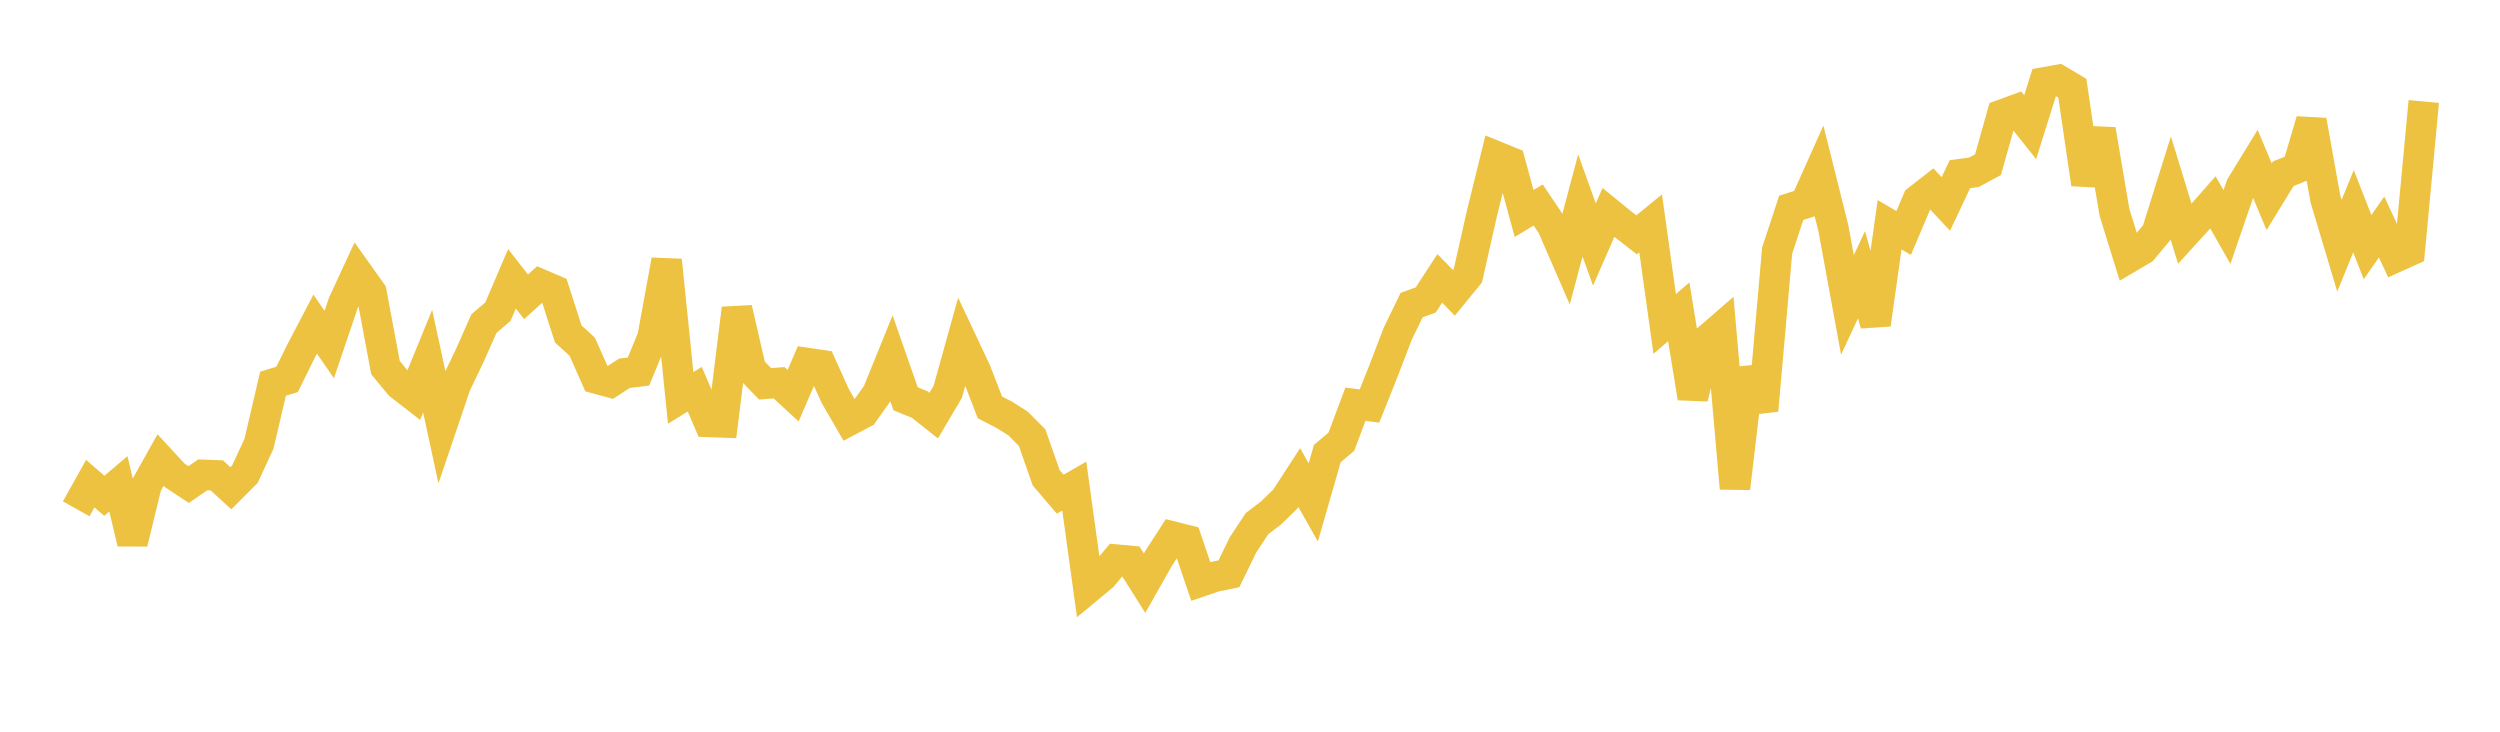 <svg width="164" height="48" xmlns="http://www.w3.org/2000/svg" xmlns:xlink="http://www.w3.org/1999/xlink"><path fill="none" stroke="rgb(237,194,64)" stroke-width="2" d="M5,33.378L5.922,31.727L6.844,32.523L7.766,31.74L8.689,35.62L9.611,31.829L10.533,30.178L11.455,31.177L12.377,31.788L13.299,31.15L14.222,31.186L15.144,32.029L16.066,31.104L16.988,29.116L17.91,25.171L18.832,24.89L19.754,23.024L20.677,21.262L21.599,22.603L22.521,19.876L23.443,17.886L24.365,19.181L25.287,24.113L26.21,25.234L27.132,25.95L28.054,23.692L28.976,27.963L29.898,25.244L30.82,23.315L31.743,21.231L32.665,20.445L33.587,18.289L34.509,19.472L35.431,18.636L36.353,19.03L37.275,21.903L38.198,22.749L39.12,24.833L40.042,25.083L40.964,24.486L41.886,24.372L42.808,22.129L43.731,17.073L44.653,26.104L45.575,25.531L46.497,27.678L47.419,27.712L48.341,20.237L49.263,24.223L50.186,25.177L51.108,25.109L52.03,25.957L52.952,23.814L53.874,23.95L54.796,25.986L55.719,27.579L56.641,27.09L57.563,25.791L58.485,23.518L59.407,26.16L60.329,26.536L61.251,27.265L62.174,25.699L63.096,22.387L64.018,24.346L64.94,26.726L65.862,27.199L66.784,27.781L67.707,28.71L68.629,31.341L69.551,32.418L70.473,31.889L71.395,38.573L72.317,37.809L73.24,36.71L74.162,36.794L75.084,38.258L76.006,36.629L76.928,35.2L77.85,35.432L78.772,38.144L79.695,37.829L80.617,37.64L81.539,35.746L82.461,34.349L83.383,33.647L84.305,32.752L85.228,31.327L86.15,32.957L87.072,29.755L87.994,28.975L88.916,26.516L89.838,26.635L90.76,24.325L91.683,21.911L92.605,20.012L93.527,19.679L94.449,18.262L95.371,19.209L96.293,18.081L97.216,13.993L98.138,10.249L99.06,10.624L99.982,14.005L100.904,13.448L101.826,14.82L102.749,16.942L103.671,13.479L104.593,16.039L105.515,13.937L106.437,14.687L107.359,15.405L108.281,14.651L109.204,21.253L110.126,20.454L111.048,26.102L111.97,22.309L112.892,21.51L113.814,32.033L114.737,24.185L115.659,26.92L116.581,16.438L117.503,13.637L118.425,13.339L119.347,11.281L120.269,14.967L121.192,20.003L122.114,18.024L123.036,21.28L123.958,14.742L124.88,15.284L125.802,13.115L126.725,12.394L127.647,13.379L128.569,11.428L129.491,11.3L130.413,10.803L131.335,7.522L132.257,7.186L133.18,8.344L134.102,5.401L135.024,5.238L135.946,5.789L136.868,12.073L137.79,8.502L138.713,13.941L139.635,16.91L140.557,16.366L141.479,15.266L142.401,12.326L143.323,15.335L144.246,14.323L145.168,13.274L146.09,14.893L147.012,12.207L147.934,10.704L148.856,12.905L149.778,11.398L150.701,11.031L151.623,7.906L152.545,13.047L153.467,16.122L154.389,13.854L155.311,16.213L156.234,14.891L157.156,16.876L158.078,16.459L159,6.658"></path></svg>